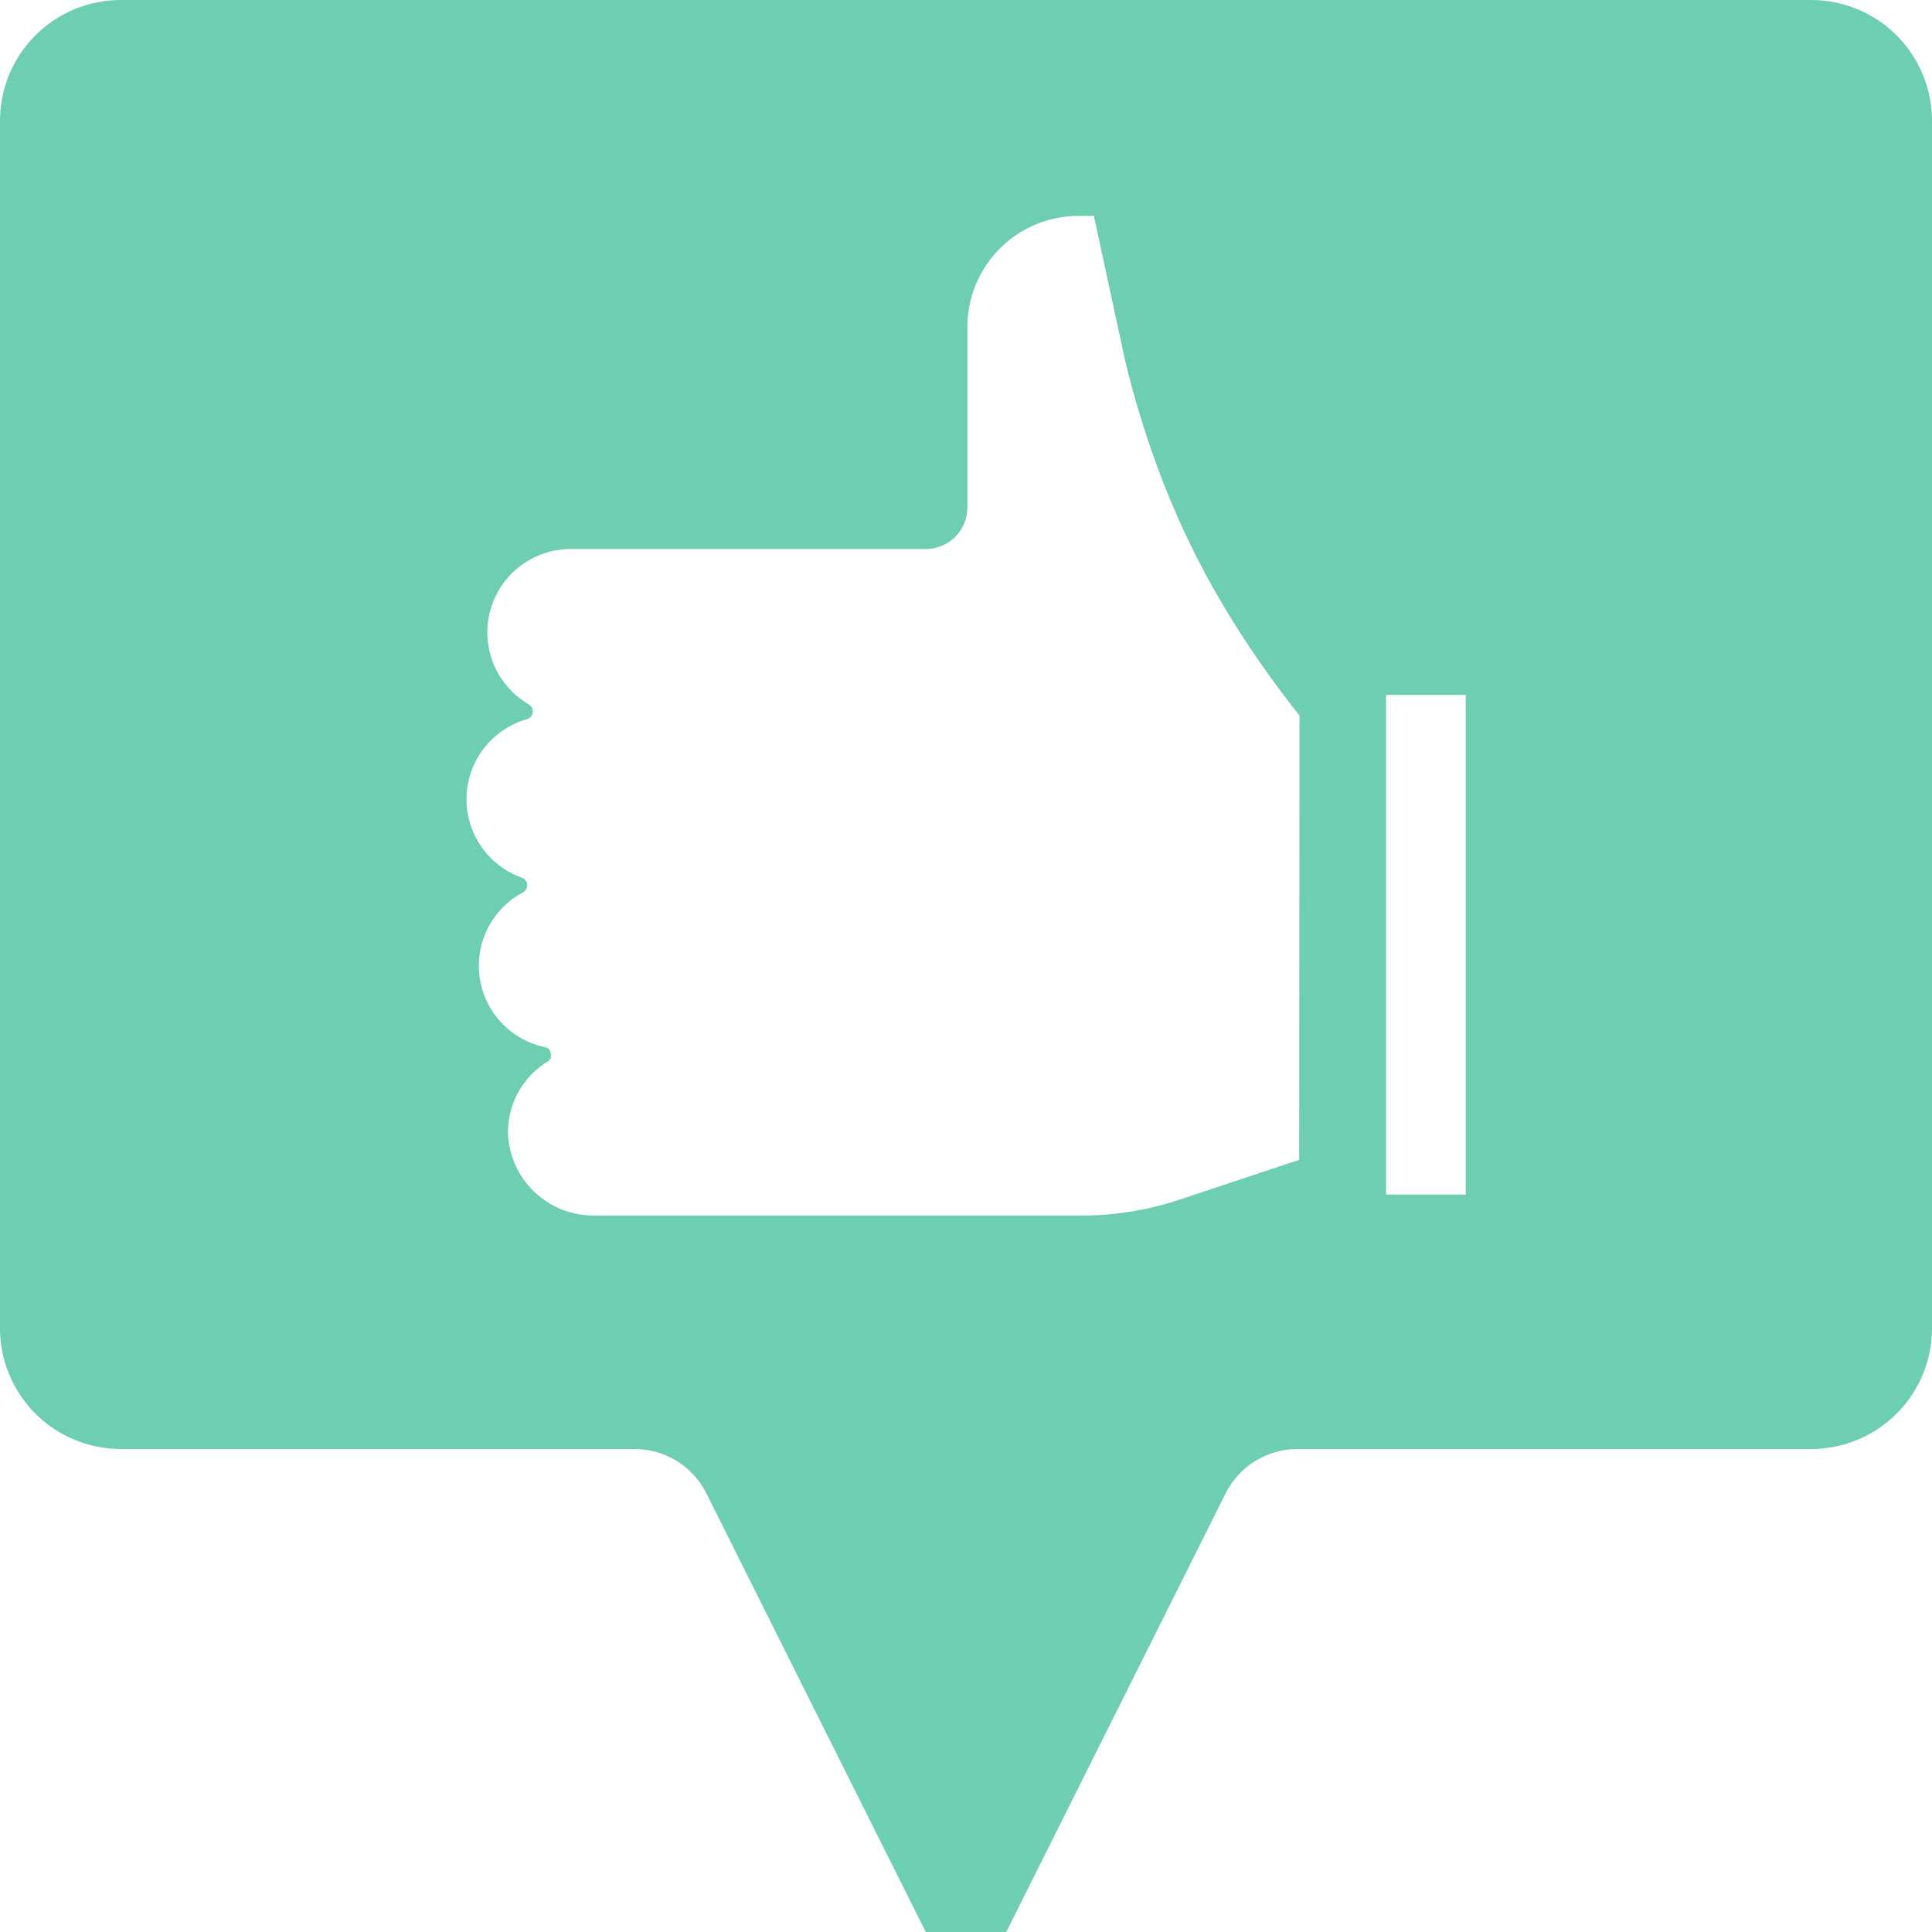 <svg width="60" height="60" viewBox="0 0 60 60" fill="none" xmlns="http://www.w3.org/2000/svg">
<g clip-path="url(#clip0_1_66)">
<path d="M56.25 0H3.75C2.755 0 1.802 0.395 1.098 1.098C0.395 1.802 0 2.755 0 3.75V41.25C0 42.245 0.395 43.198 1.098 43.902C1.802 44.605 2.755 45 3.75 45H19.705C20.169 45 20.624 45.13 21.019 45.374C21.414 45.618 21.733 45.967 21.94 46.383L28.75 60H31.25L38.06 46.383C38.267 45.967 38.586 45.618 38.981 45.374C39.376 45.13 39.831 45 40.295 45H56.25C57.245 45 58.198 44.605 58.902 43.902C59.605 43.198 60 42.245 60 41.25V3.75C60 2.755 59.605 1.802 58.902 1.098C58.198 0.395 57.245 0 56.25 0ZM40.347 36.02L36.648 37.25C35.672 37.578 34.65 37.747 33.62 37.75H18.422C17.738 37.748 17.082 37.482 16.588 37.008C16.095 36.534 15.804 35.888 15.775 35.205C15.768 34.753 15.88 34.308 16.099 33.913C16.318 33.518 16.638 33.188 17.025 32.955C17.056 32.936 17.081 32.908 17.095 32.875C17.11 32.842 17.114 32.806 17.108 32.77C17.108 32.735 17.108 32.7 17.087 32.665C17.08 32.63 17.062 32.599 17.037 32.574C17.012 32.549 16.98 32.532 16.945 32.525C16.423 32.42 15.947 32.157 15.581 31.771C15.214 31.385 14.976 30.895 14.899 30.369C14.821 29.843 14.908 29.305 15.148 28.83C15.388 28.355 15.768 27.966 16.238 27.715C16.281 27.693 16.318 27.658 16.342 27.615C16.366 27.572 16.377 27.523 16.373 27.473C16.369 27.424 16.351 27.377 16.321 27.338C16.291 27.299 16.249 27.27 16.203 27.255C15.686 27.07 15.242 26.727 14.934 26.273C14.626 25.819 14.47 25.28 14.489 24.732C14.508 24.184 14.701 23.656 15.039 23.225C15.378 22.794 15.845 22.481 16.372 22.332C16.418 22.318 16.458 22.291 16.488 22.255C16.519 22.219 16.539 22.174 16.545 22.128C16.552 22.079 16.545 22.029 16.524 21.985C16.503 21.94 16.47 21.903 16.427 21.878C15.935 21.593 15.55 21.153 15.332 20.628C15.114 20.102 15.076 19.519 15.223 18.97C15.37 18.42 15.694 17.934 16.145 17.587C16.596 17.24 17.148 17.051 17.718 17.05H28.75C28.92 17.05 29.088 17.017 29.245 16.952C29.402 16.887 29.545 16.792 29.665 16.672C29.785 16.552 29.88 16.41 29.945 16.253C30.01 16.096 30.043 15.927 30.043 15.758V10.155C30.043 9.701 30.132 9.252 30.306 8.833C30.48 8.414 30.735 8.033 31.056 7.713C31.377 7.392 31.758 7.138 32.177 6.965C32.597 6.793 33.046 6.704 33.5 6.705H33.972L34.947 11.225C36.042 15.695 37.797 18.975 40.358 22.225L40.347 36.02ZM45.52 37.097H43.045V21.58H45.52V37.097Z" fill="#6ECEB2"/>
</g>
<defs>
<clipPath id="clip0_1_66">
<rect width="60" height="60" fill="white"/>
</clipPath>
</defs>
</svg>
